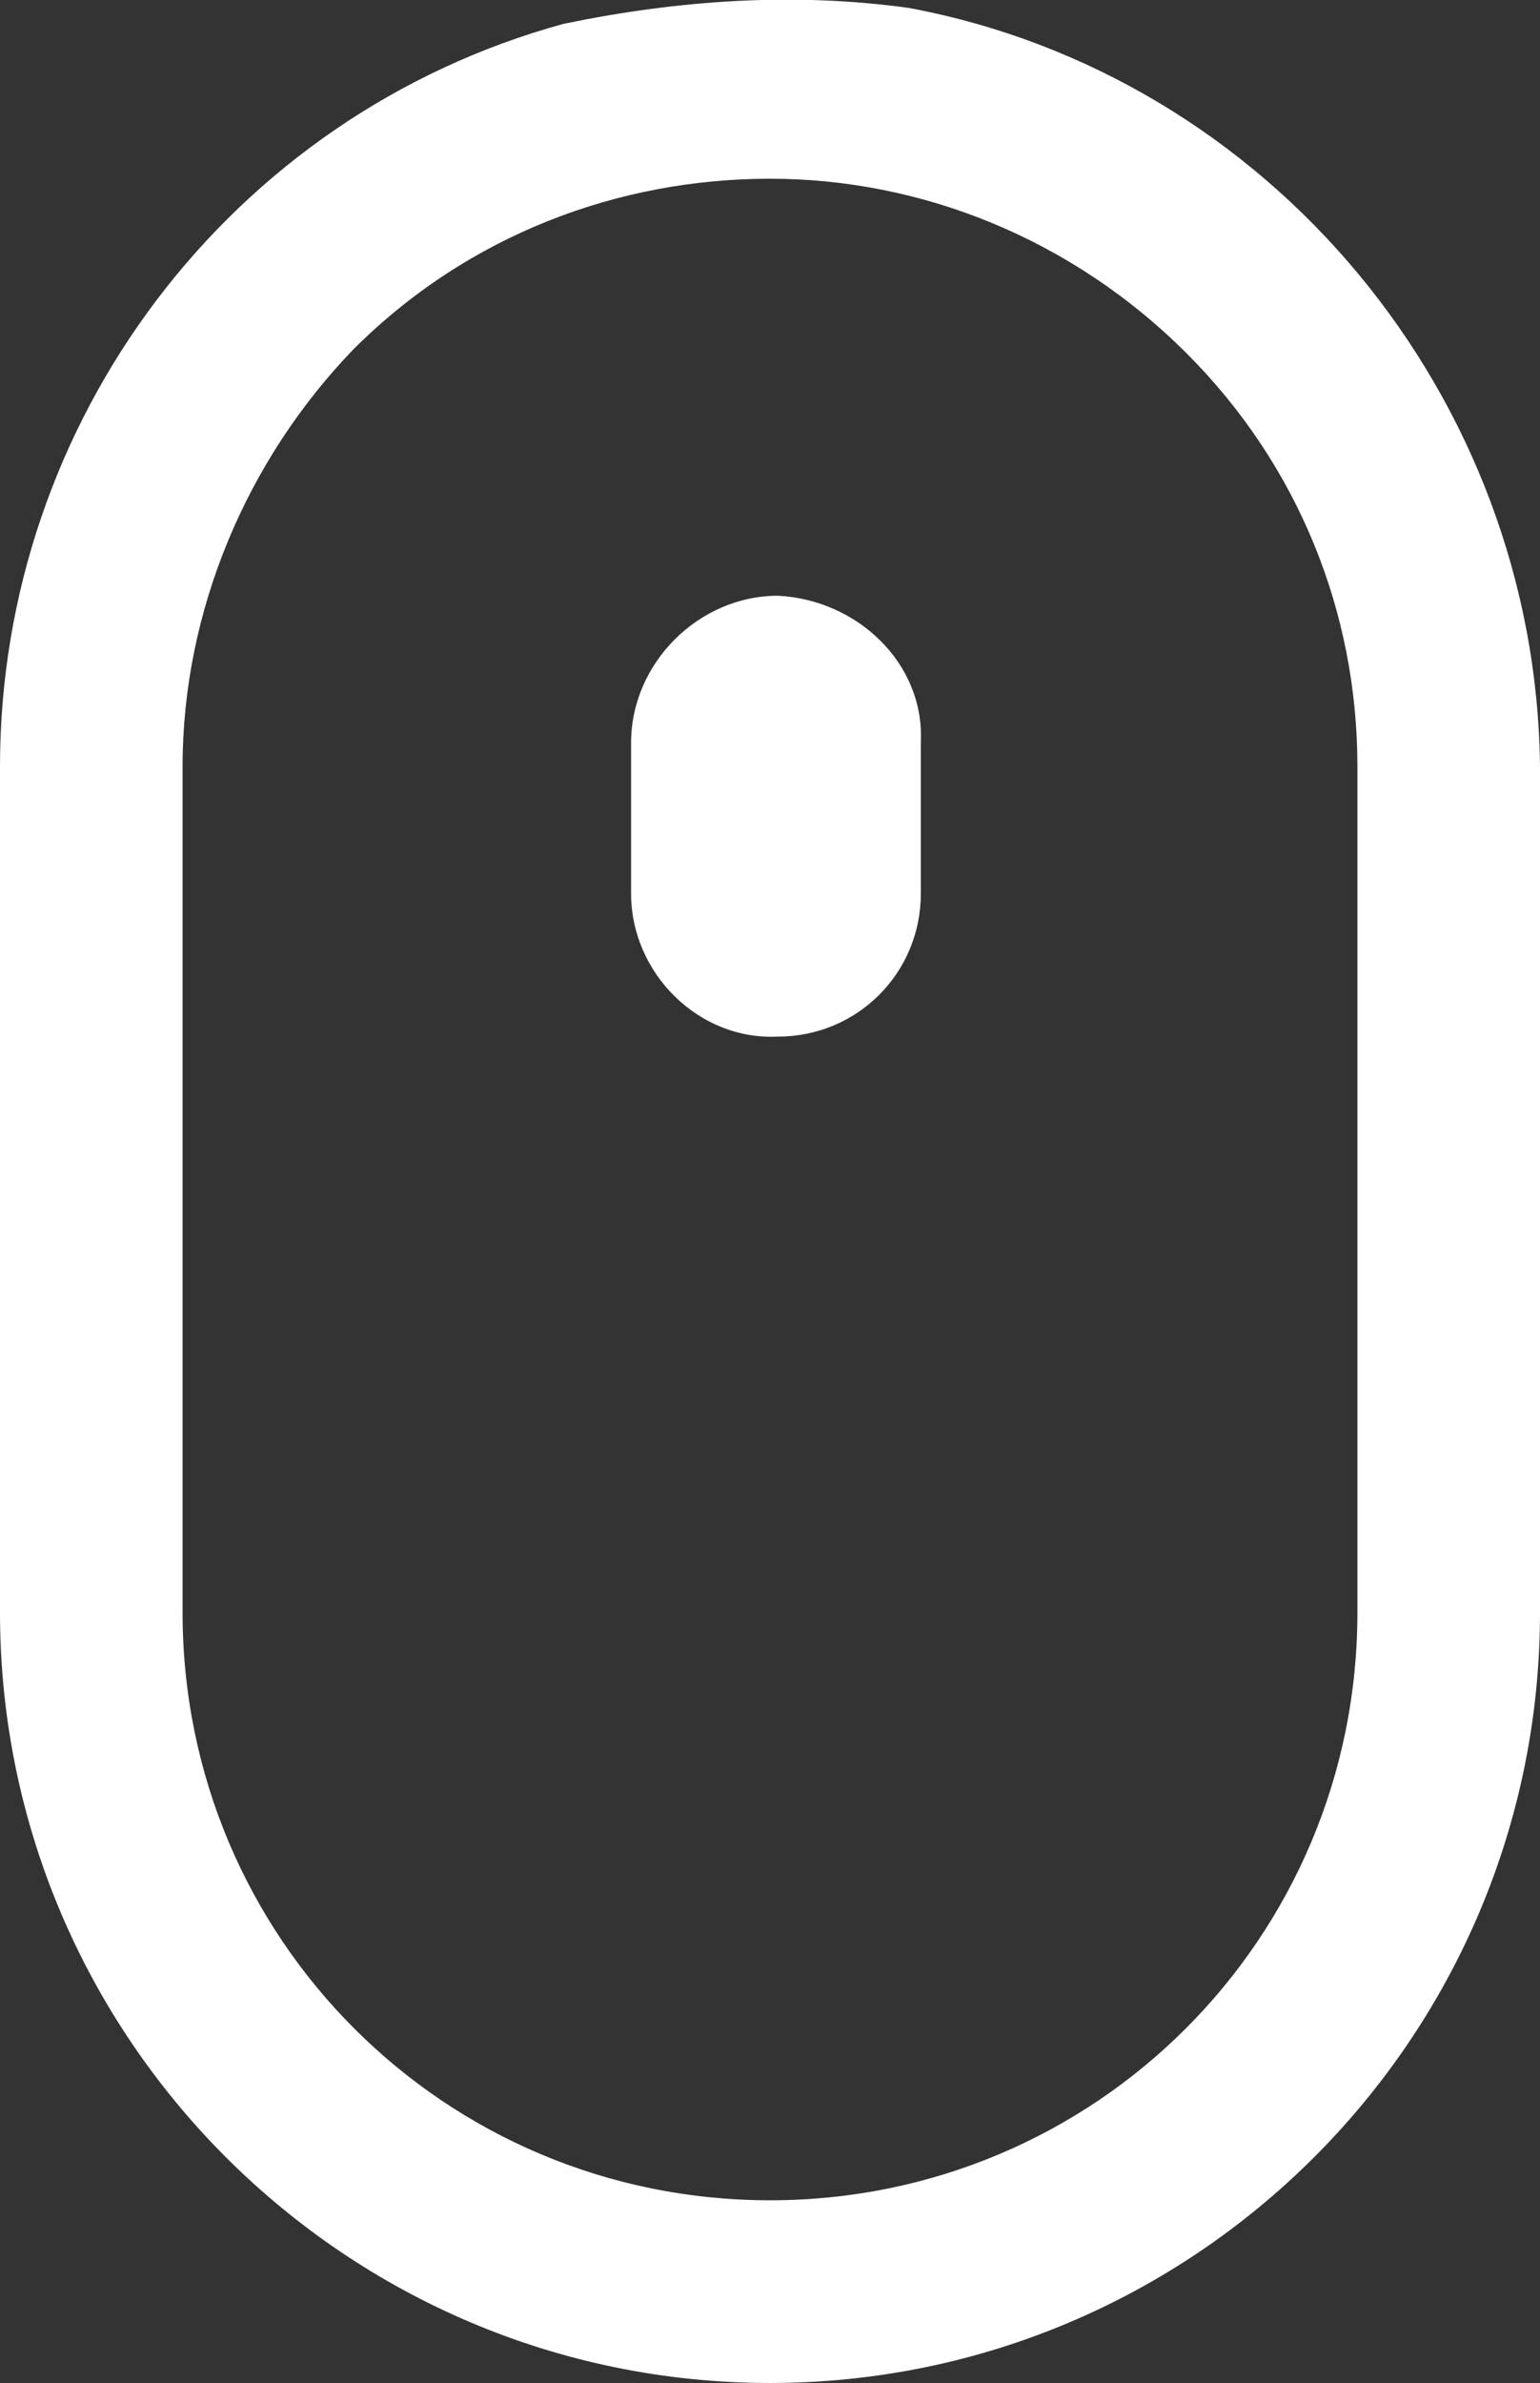 <?xml version="1.0" encoding="UTF-8"?>
<svg xmlns="http://www.w3.org/2000/svg" xmlns:xlink="http://www.w3.org/1999/xlink" version="1.1" id="mousewrapper" x="0px" y="0px" viewBox="0 0 38.8 60" style="enable-background:new 0 0 38.8 60;" xml:space="preserve">
<rect x="0" y="0" width="38.8" height="60" fill="#333333" stroke="none"/>
<style type="text/css">
	.st0{fill:#FFFFFF;}
</style>
<path class="st0" d="M22.9,0.2C20-0.2,17.1,0,14.2,0.6C5.8,2.9,0,10.6,0,19.3v21.3C0,51.3,8.7,60,19.4,60s19.4-8.7,19.4-19.4V19.3  C38.7,10,32,1.9,22.9,0.2z M34.2,40.6c0,8.2-6.6,14.8-14.8,14.8S4.6,48.8,4.6,40.6V19.3c0-3.9,1.6-7.7,4.3-10.5  c2.9-2.9,6.7-4.3,10.5-4.3S27,6,29.9,8.9c2.8,2.8,4.3,6.5,4.3,10.4V40.6z"></path>
<path id="mousewheel" class="st0" d="M19.6,15c-2,0-3.7,1.7-3.7,3.7v3.8c0,2,1.7,3.7,3.7,3.6c2,0,3.6-1.6,3.6-3.6v-3.8  C23.3,16.7,21.6,15.1,19.6,15z"></path>
</svg>
